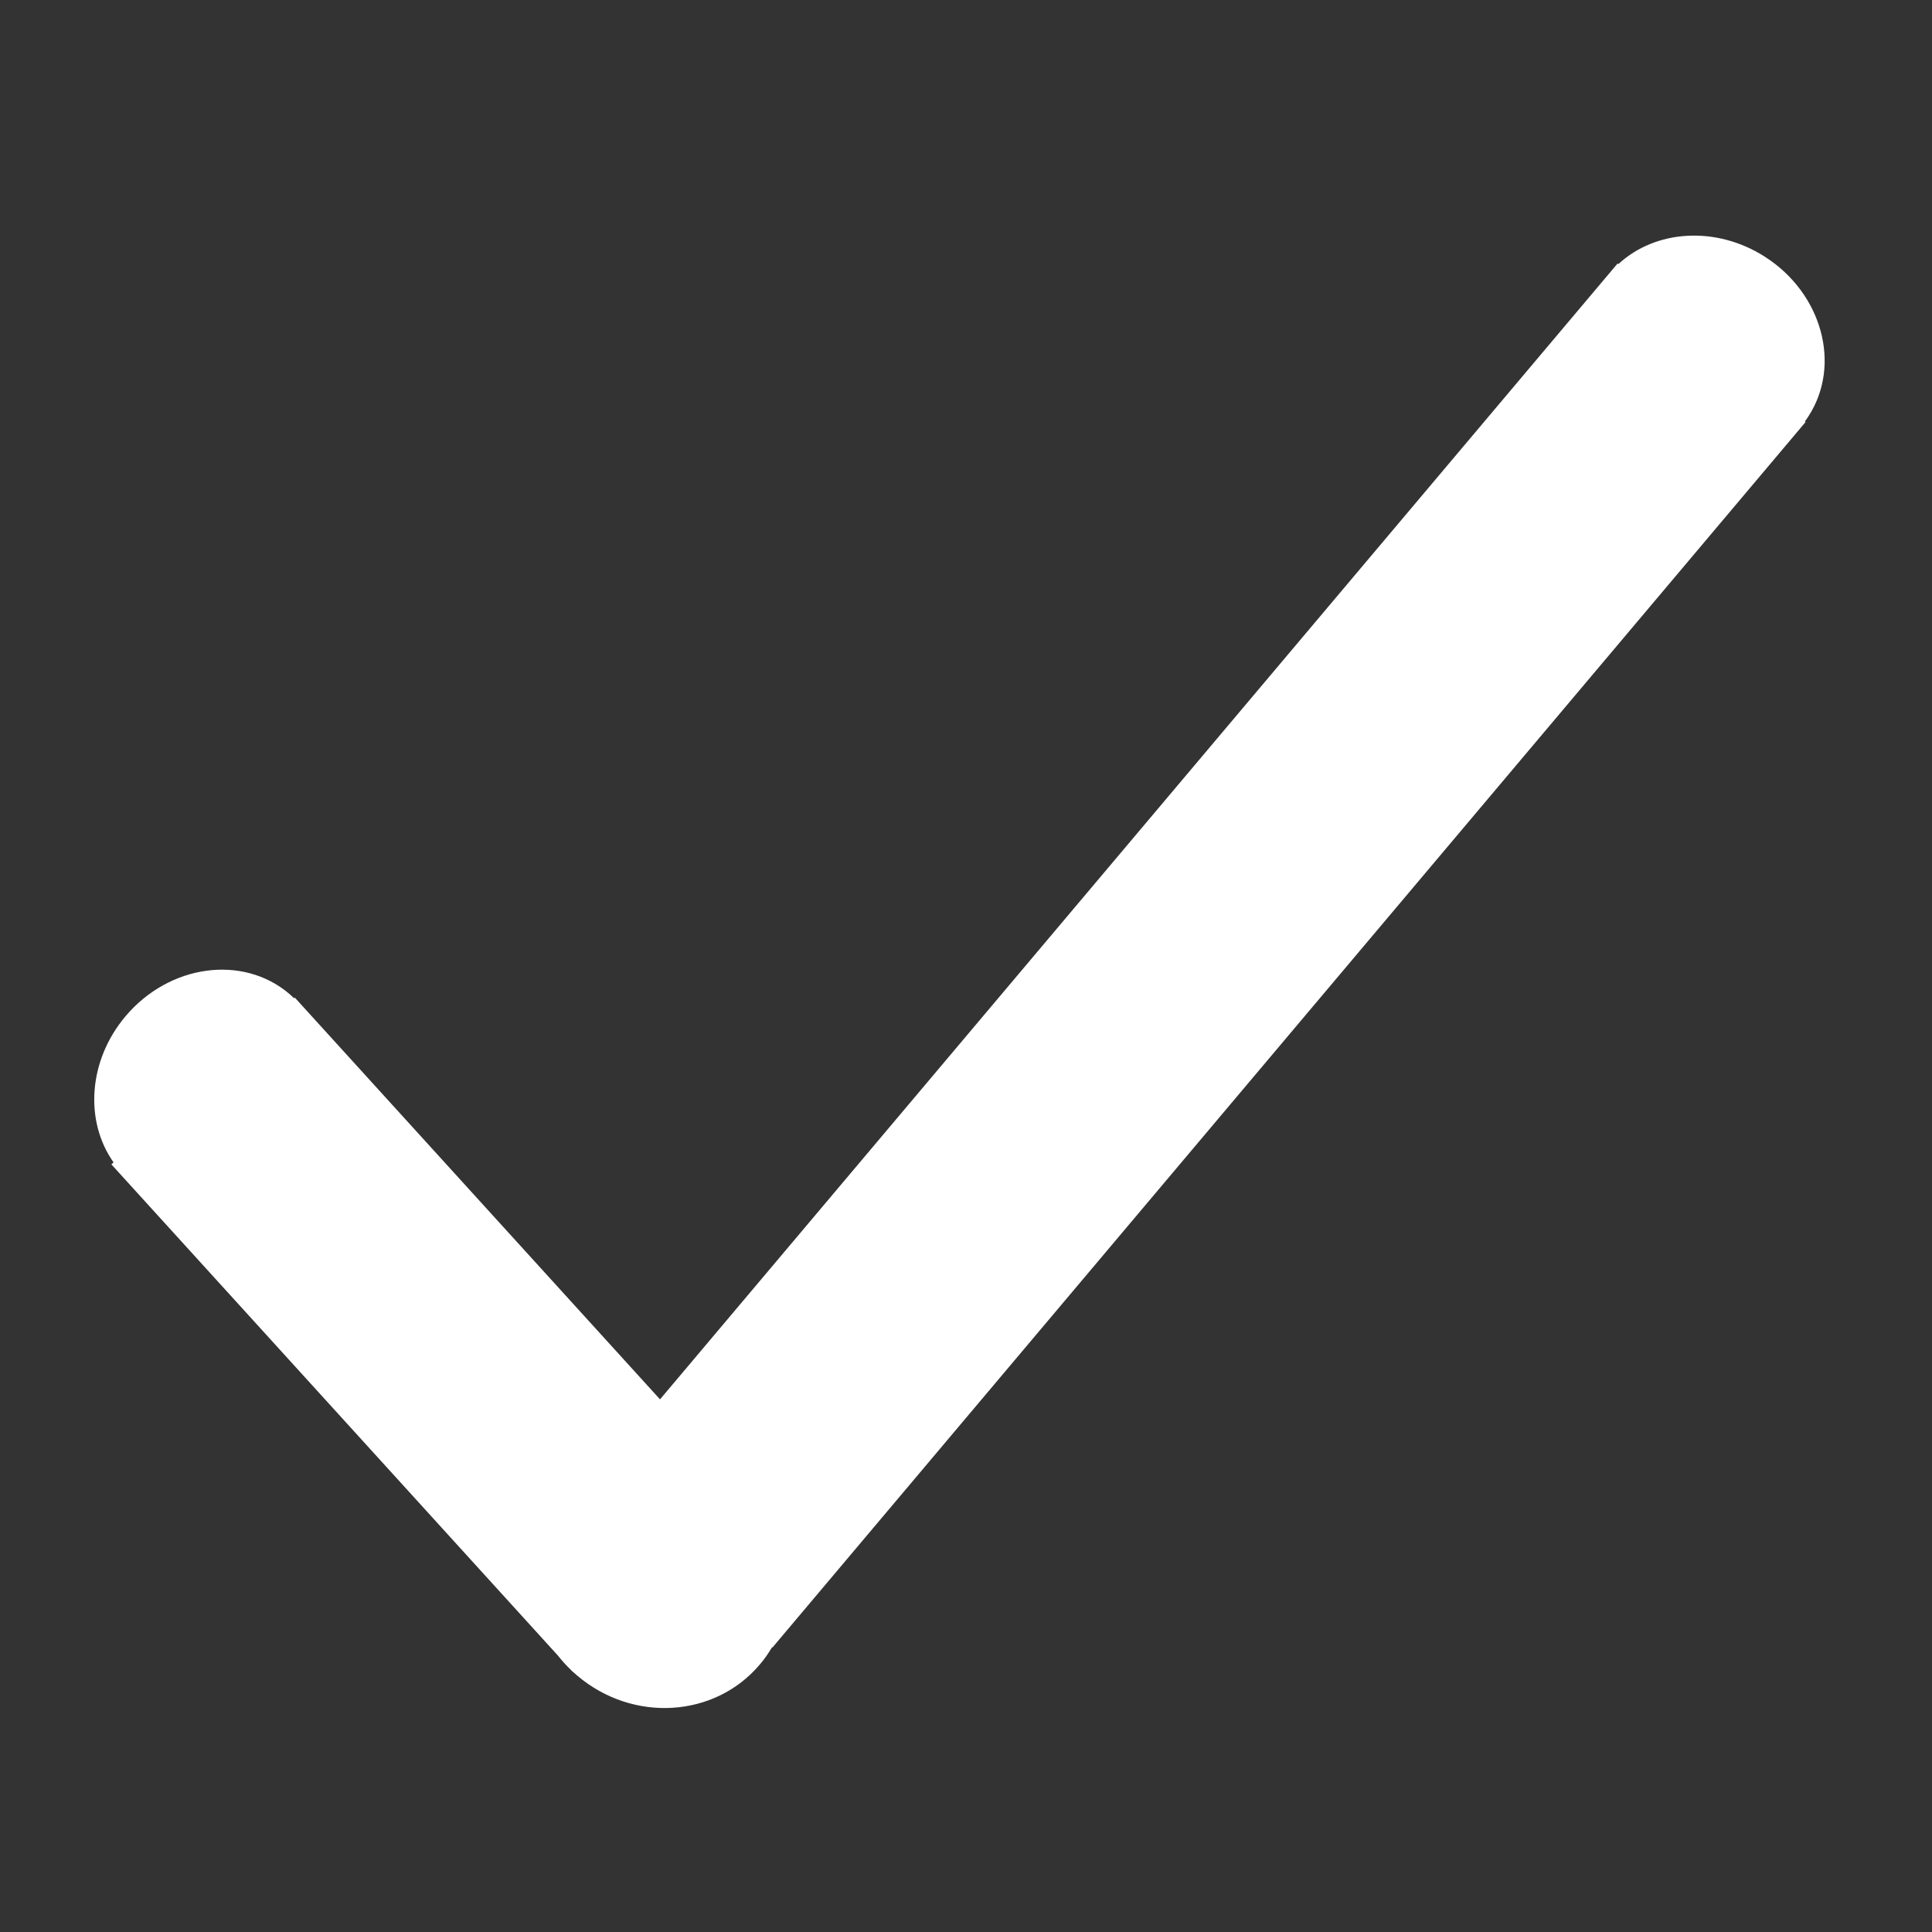 <svg width="82" height="82" viewBox="0 0 82 82" fill="none" xmlns="http://www.w3.org/2000/svg">
<rect x="0" y="0" width="82" height="82" fill="#333333" stroke="none"/>
<path fill-rule="evenodd" clip-rule="evenodd" d="M76.767 17.651C76.716 17.732 76.662 17.809 76.606 17.885L76.636 17.91L32.783 69.928L32.767 69.914C32.617 70.171 32.444 70.418 32.245 70.651C30.331 72.911 26.865 73.122 24.504 71.122C24.434 71.063 24.366 71.002 24.299 70.941L24.295 70.945L24.244 70.888C24.039 70.693 23.852 70.486 23.682 70.27L4.727 49.419L4.82 49.335C3.582 47.586 3.739 45.008 5.335 43.124C7.194 40.93 10.3 40.506 12.273 42.177C12.345 42.239 12.416 42.303 12.483 42.368L12.512 42.341L28.013 59.393L68.656 11.183L68.688 11.21C70.258 9.752 72.833 9.567 74.912 10.9C77.332 12.452 78.163 15.475 76.767 17.651Z" fill="#FFF"/>
</svg>
